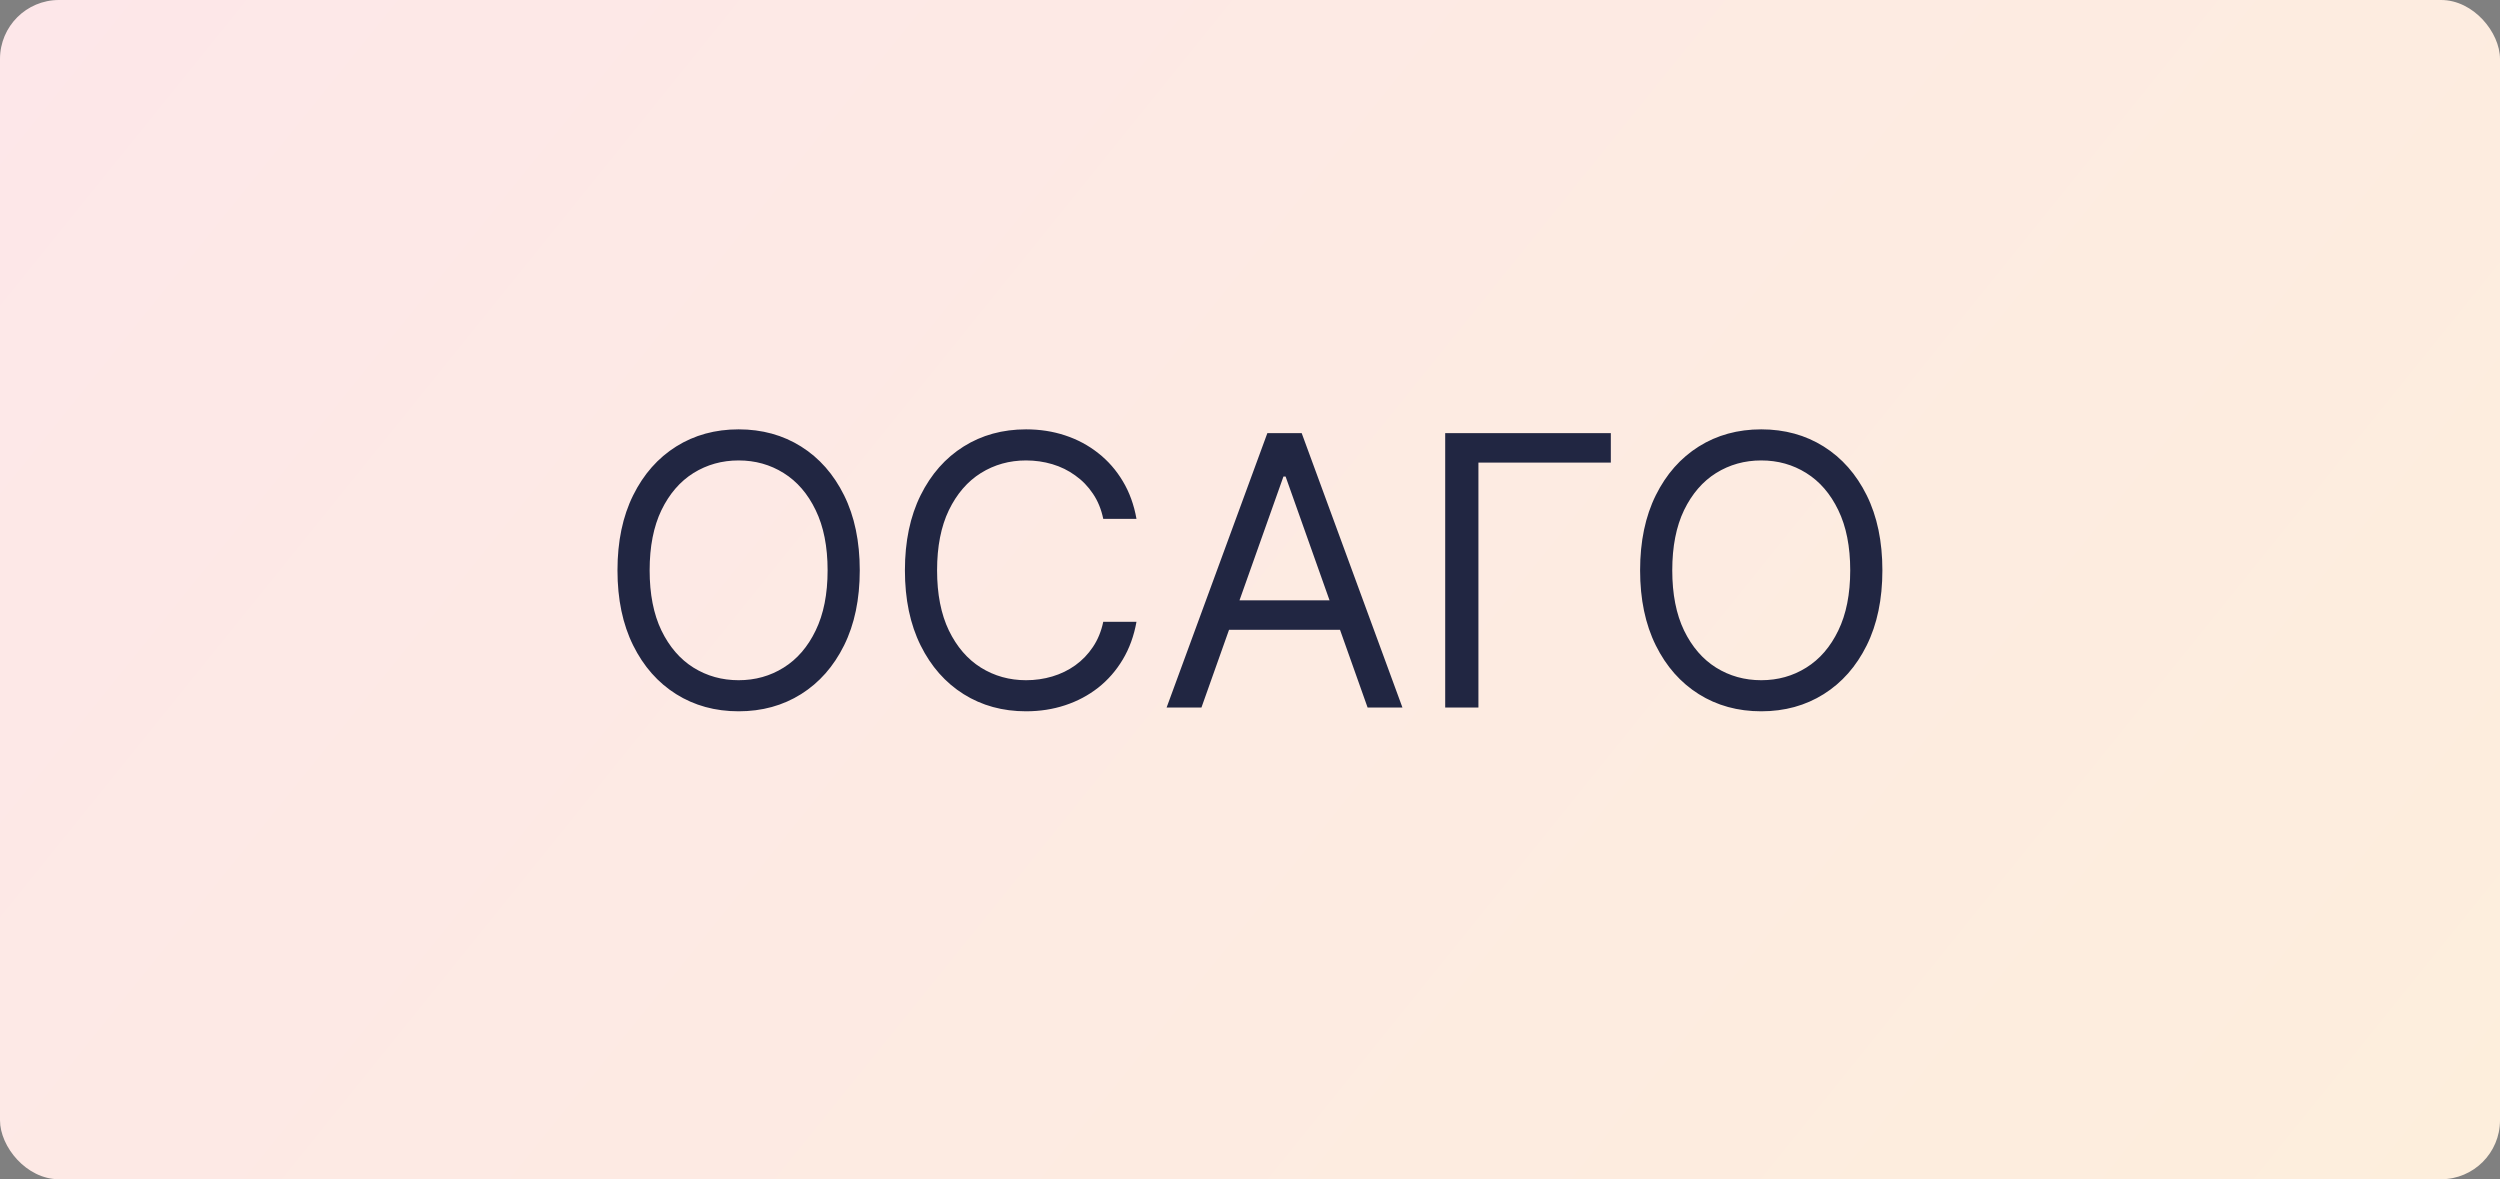 <?xml version="1.0" encoding="UTF-8"?> <svg xmlns="http://www.w3.org/2000/svg" width="424" height="200" viewBox="0 0 424 200" fill="none"><rect x="0" y="0" width="424" height="200" fill="#808080" stroke="none"/> <rect width="424" height="200" rx="10" fill="url(#paint0_linear_323_386)"></rect> <path d="M145.815 96.727C145.815 101.636 144.929 105.879 143.156 109.455C141.384 113.03 138.952 115.788 135.861 117.727C132.77 119.667 129.24 120.636 125.27 120.636C121.3 120.636 117.77 119.667 114.679 117.727C111.588 115.788 109.156 113.03 107.384 109.455C105.611 105.879 104.724 101.636 104.724 96.727C104.724 91.818 105.611 87.576 107.384 84C109.156 80.424 111.588 77.667 114.679 75.727C117.77 73.788 121.3 72.818 125.27 72.818C129.24 72.818 132.77 73.788 135.861 75.727C138.952 77.667 141.384 80.424 143.156 84C144.929 87.576 145.815 91.818 145.815 96.727ZM140.361 96.727C140.361 92.697 139.687 89.296 138.338 86.523C137.005 83.75 135.194 81.651 132.906 80.227C130.634 78.803 128.088 78.091 125.27 78.091C122.452 78.091 119.899 78.803 117.611 80.227C115.338 81.651 113.527 83.75 112.179 86.523C110.846 89.296 110.179 92.697 110.179 96.727C110.179 100.758 110.846 104.159 112.179 106.932C113.527 109.705 115.338 111.803 117.611 113.227C119.899 114.652 122.452 115.364 125.27 115.364C128.088 115.364 130.634 114.652 132.906 113.227C135.194 111.803 137.005 109.705 138.338 106.932C139.687 104.159 140.361 100.758 140.361 96.727ZM192.747 88H187.111C186.777 86.379 186.194 84.954 185.361 83.727C184.543 82.5 183.543 81.47 182.361 80.636C181.194 79.788 179.899 79.151 178.474 78.727C177.05 78.303 175.565 78.091 174.02 78.091C171.202 78.091 168.649 78.803 166.361 80.227C164.088 81.651 162.277 83.75 160.929 86.523C159.596 89.296 158.929 92.697 158.929 96.727C158.929 100.758 159.596 104.159 160.929 106.932C162.277 109.705 164.088 111.803 166.361 113.227C168.649 114.652 171.202 115.364 174.02 115.364C175.565 115.364 177.05 115.152 178.474 114.727C179.899 114.303 181.194 113.674 182.361 112.841C183.543 111.992 184.543 110.955 185.361 109.727C186.194 108.485 186.777 107.061 187.111 105.455H192.747C192.323 107.833 191.55 109.962 190.429 111.841C189.308 113.72 187.914 115.318 186.247 116.636C184.58 117.939 182.709 118.932 180.634 119.614C178.573 120.295 176.368 120.636 174.02 120.636C170.05 120.636 166.52 119.667 163.429 117.727C160.338 115.788 157.906 113.03 156.134 109.455C154.361 105.879 153.474 101.636 153.474 96.727C153.474 91.818 154.361 87.576 156.134 84C157.906 80.424 160.338 77.667 163.429 75.727C166.52 73.788 170.05 72.818 174.02 72.818C176.368 72.818 178.573 73.159 180.634 73.841C182.709 74.523 184.58 75.523 186.247 76.841C187.914 78.144 189.308 79.735 190.429 81.614C191.55 83.477 192.323 85.606 192.747 88ZM203.764 120H197.855L214.946 73.454H220.764L237.855 120H231.946L218.037 80.818H217.673L203.764 120ZM205.946 101.818H229.764V106.818H205.946V101.818ZM273.196 73.454V78.454H250.741V120H245.105V73.454H273.196ZM319.253 96.727C319.253 101.636 318.366 105.879 316.594 109.455C314.821 113.03 312.389 115.788 309.298 117.727C306.207 119.667 302.677 120.636 298.707 120.636C294.738 120.636 291.207 119.667 288.116 117.727C285.026 115.788 282.594 113.03 280.821 109.455C279.048 105.879 278.162 101.636 278.162 96.727C278.162 91.818 279.048 87.576 280.821 84C282.594 80.424 285.026 77.667 288.116 75.727C291.207 73.788 294.738 72.818 298.707 72.818C302.677 72.818 306.207 73.788 309.298 75.727C312.389 77.667 314.821 80.424 316.594 84C318.366 87.576 319.253 91.818 319.253 96.727ZM313.798 96.727C313.798 92.697 313.124 89.296 311.776 86.523C310.442 83.75 308.632 81.651 306.344 80.227C304.071 78.803 301.526 78.091 298.707 78.091C295.889 78.091 293.336 78.803 291.048 80.227C288.776 81.651 286.965 83.75 285.616 86.523C284.283 89.296 283.616 92.697 283.616 96.727C283.616 100.758 284.283 104.159 285.616 106.932C286.965 109.705 288.776 111.803 291.048 113.227C293.336 114.652 295.889 115.364 298.707 115.364C301.526 115.364 304.071 114.652 306.344 113.227C308.632 111.803 310.442 109.705 311.776 106.932C313.124 104.159 313.798 100.758 313.798 96.727Z" fill="#212642"></path> <defs> <linearGradient id="paint0_linear_323_386" x1="0" y1="0" x2="354.697" y2="285.961" gradientUnits="userSpaceOnUse"> <stop stop-color="#FDE7E9"></stop> <stop offset="1" stop-color="#FDEEDC"></stop> </linearGradient> </defs> </svg> 